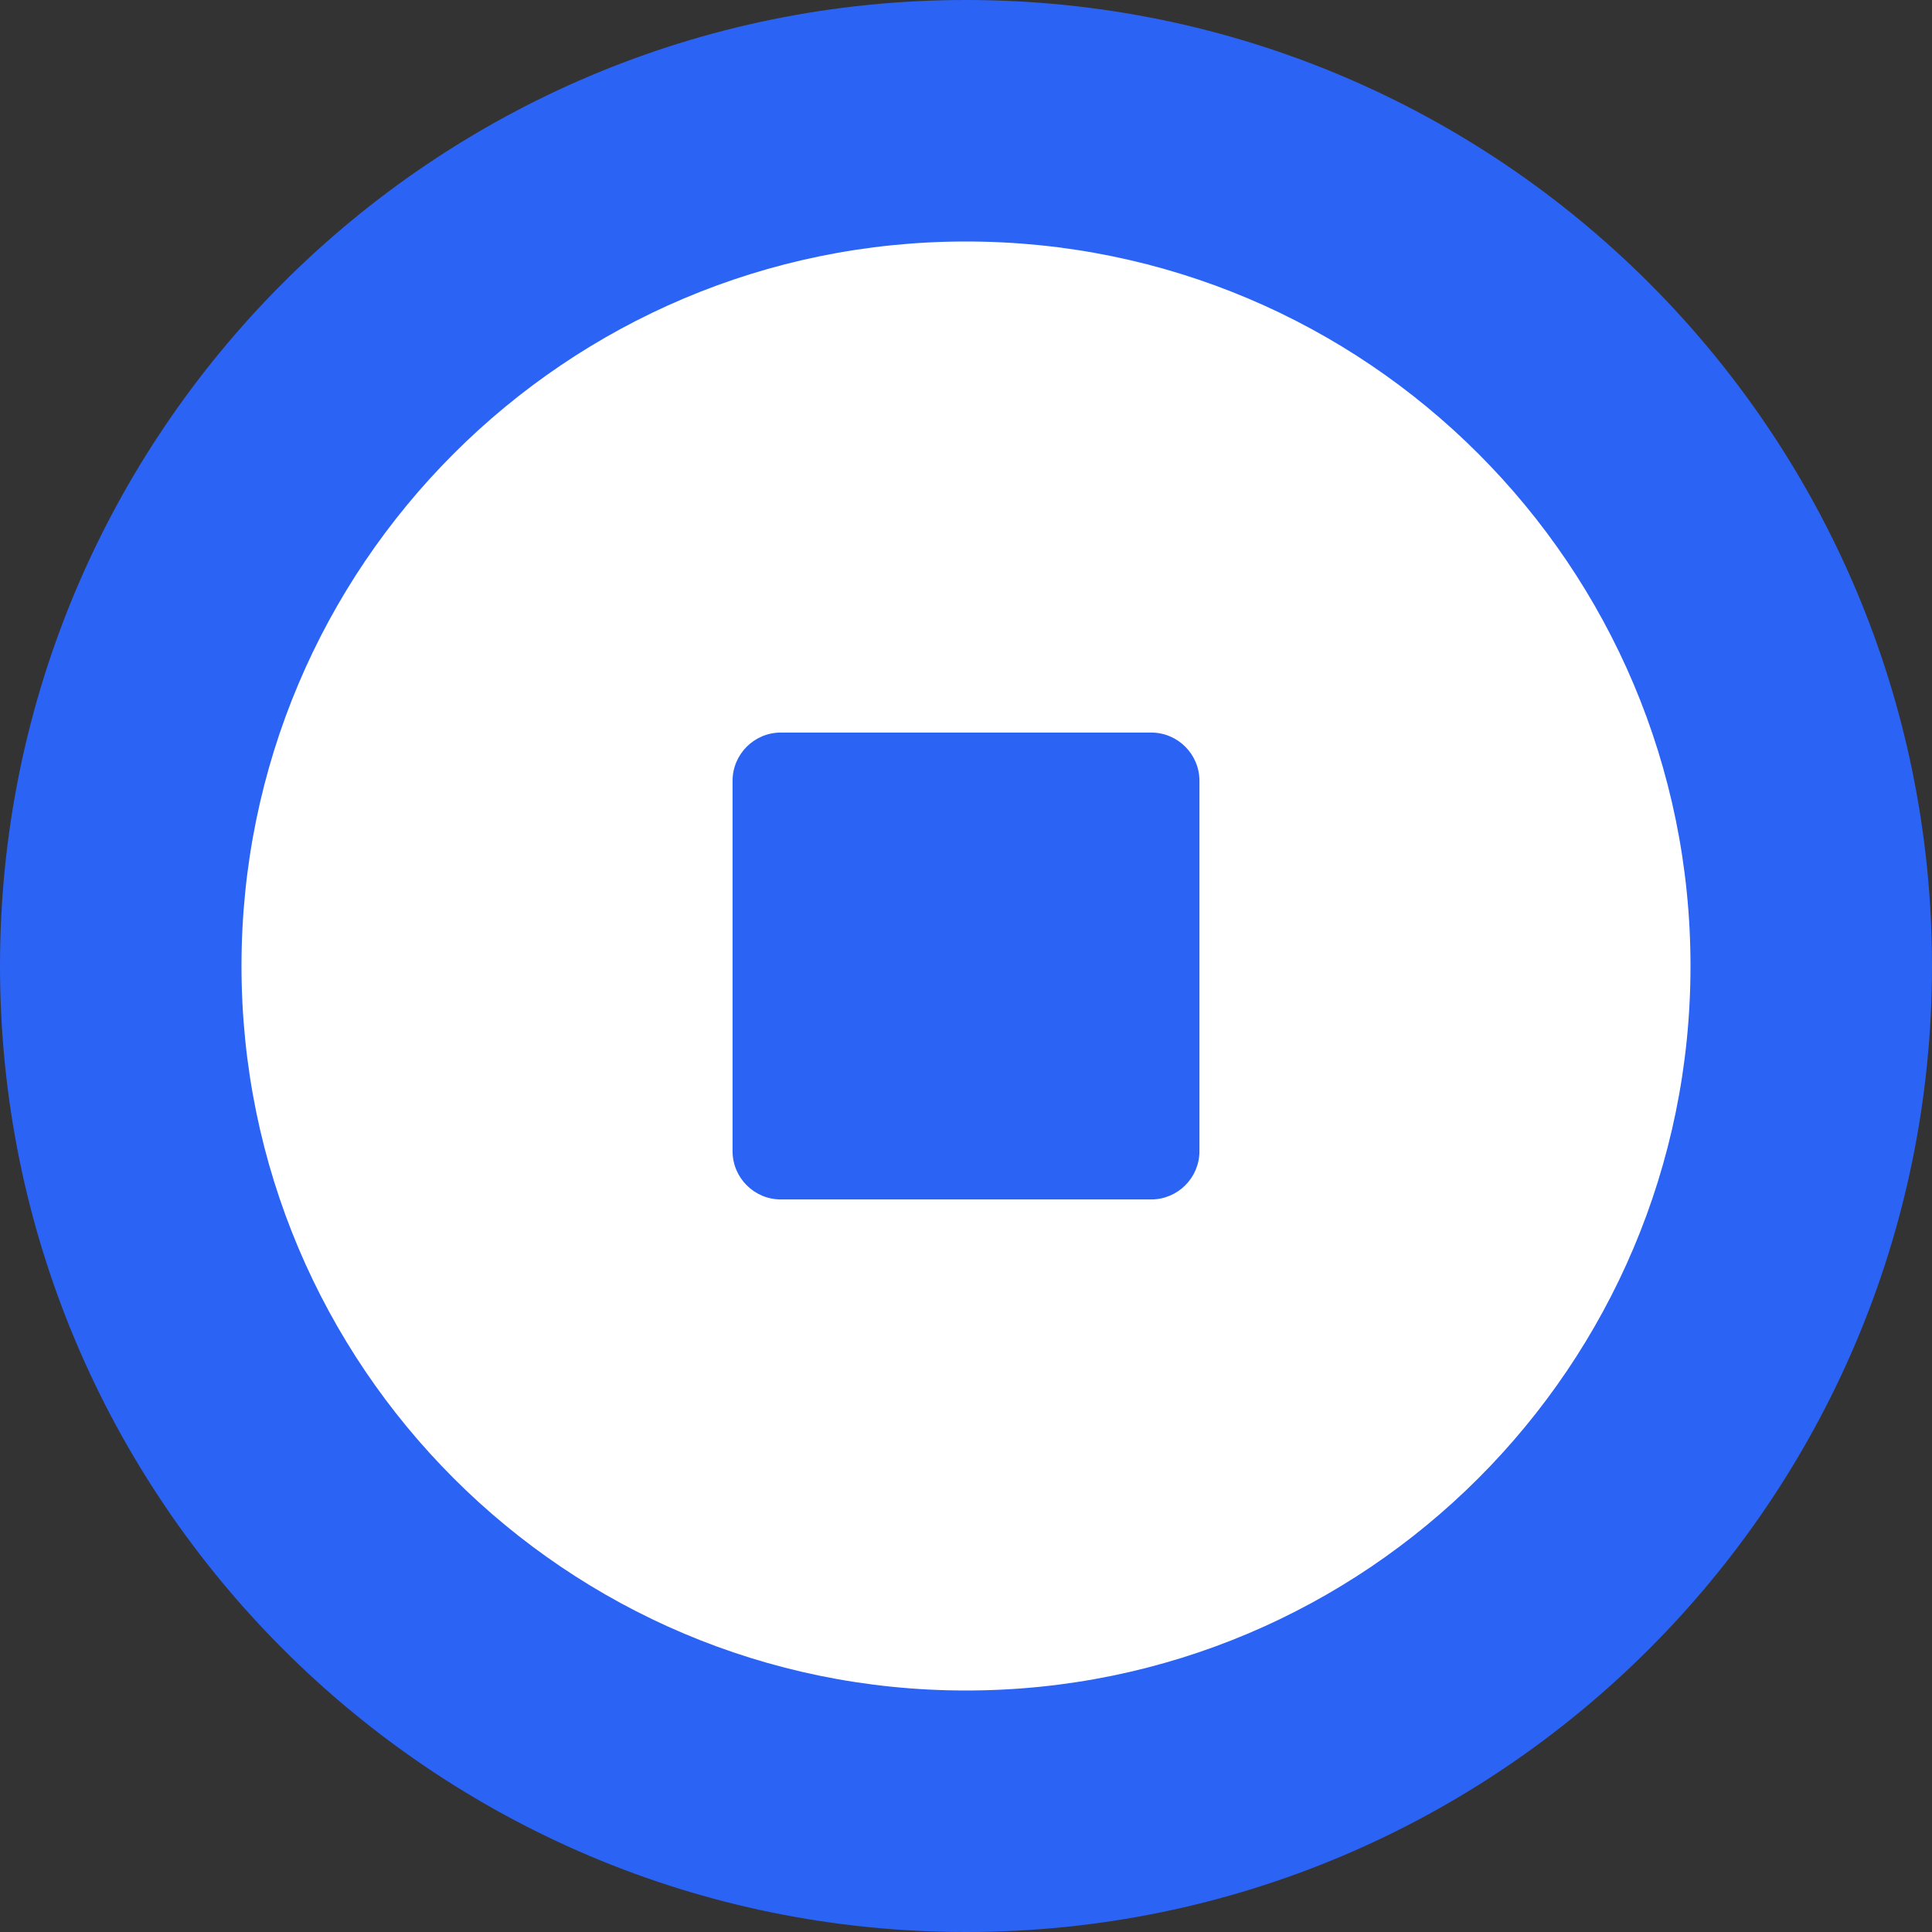 <svg width="24" height="24" viewBox="0 0 24 24" fill="none" xmlns="http://www.w3.org/2000/svg">
<rect x="0" y="0" width="24" height="24" fill="#333333" stroke="none"/>
<path d="M0 12C0 5.373 5.373 0 12 0V0C18.627 0 24 5.373 24 12V12C24 18.627 18.627 24 12 24V24C5.373 24 0 18.627 0 12V12Z" fill="#2B63F5"/>
<path fill-rule="evenodd" clip-rule="evenodd" d="M3 12C3 16.971 7.029 21 12 21C16.971 21 21 16.971 21 12C21 7.029 16.971 3 12 3C7.029 3 3 7.029 3 12ZM9.7 9.1C9.369 9.1 9.1 9.369 9.1 9.7V14.3C9.1 14.631 9.369 14.9 9.7 14.9H14.3C14.631 14.9 14.9 14.631 14.9 14.3V9.7C14.9 9.369 14.631 9.1 14.3 9.1H9.7Z" fill="white"/>
</svg>
